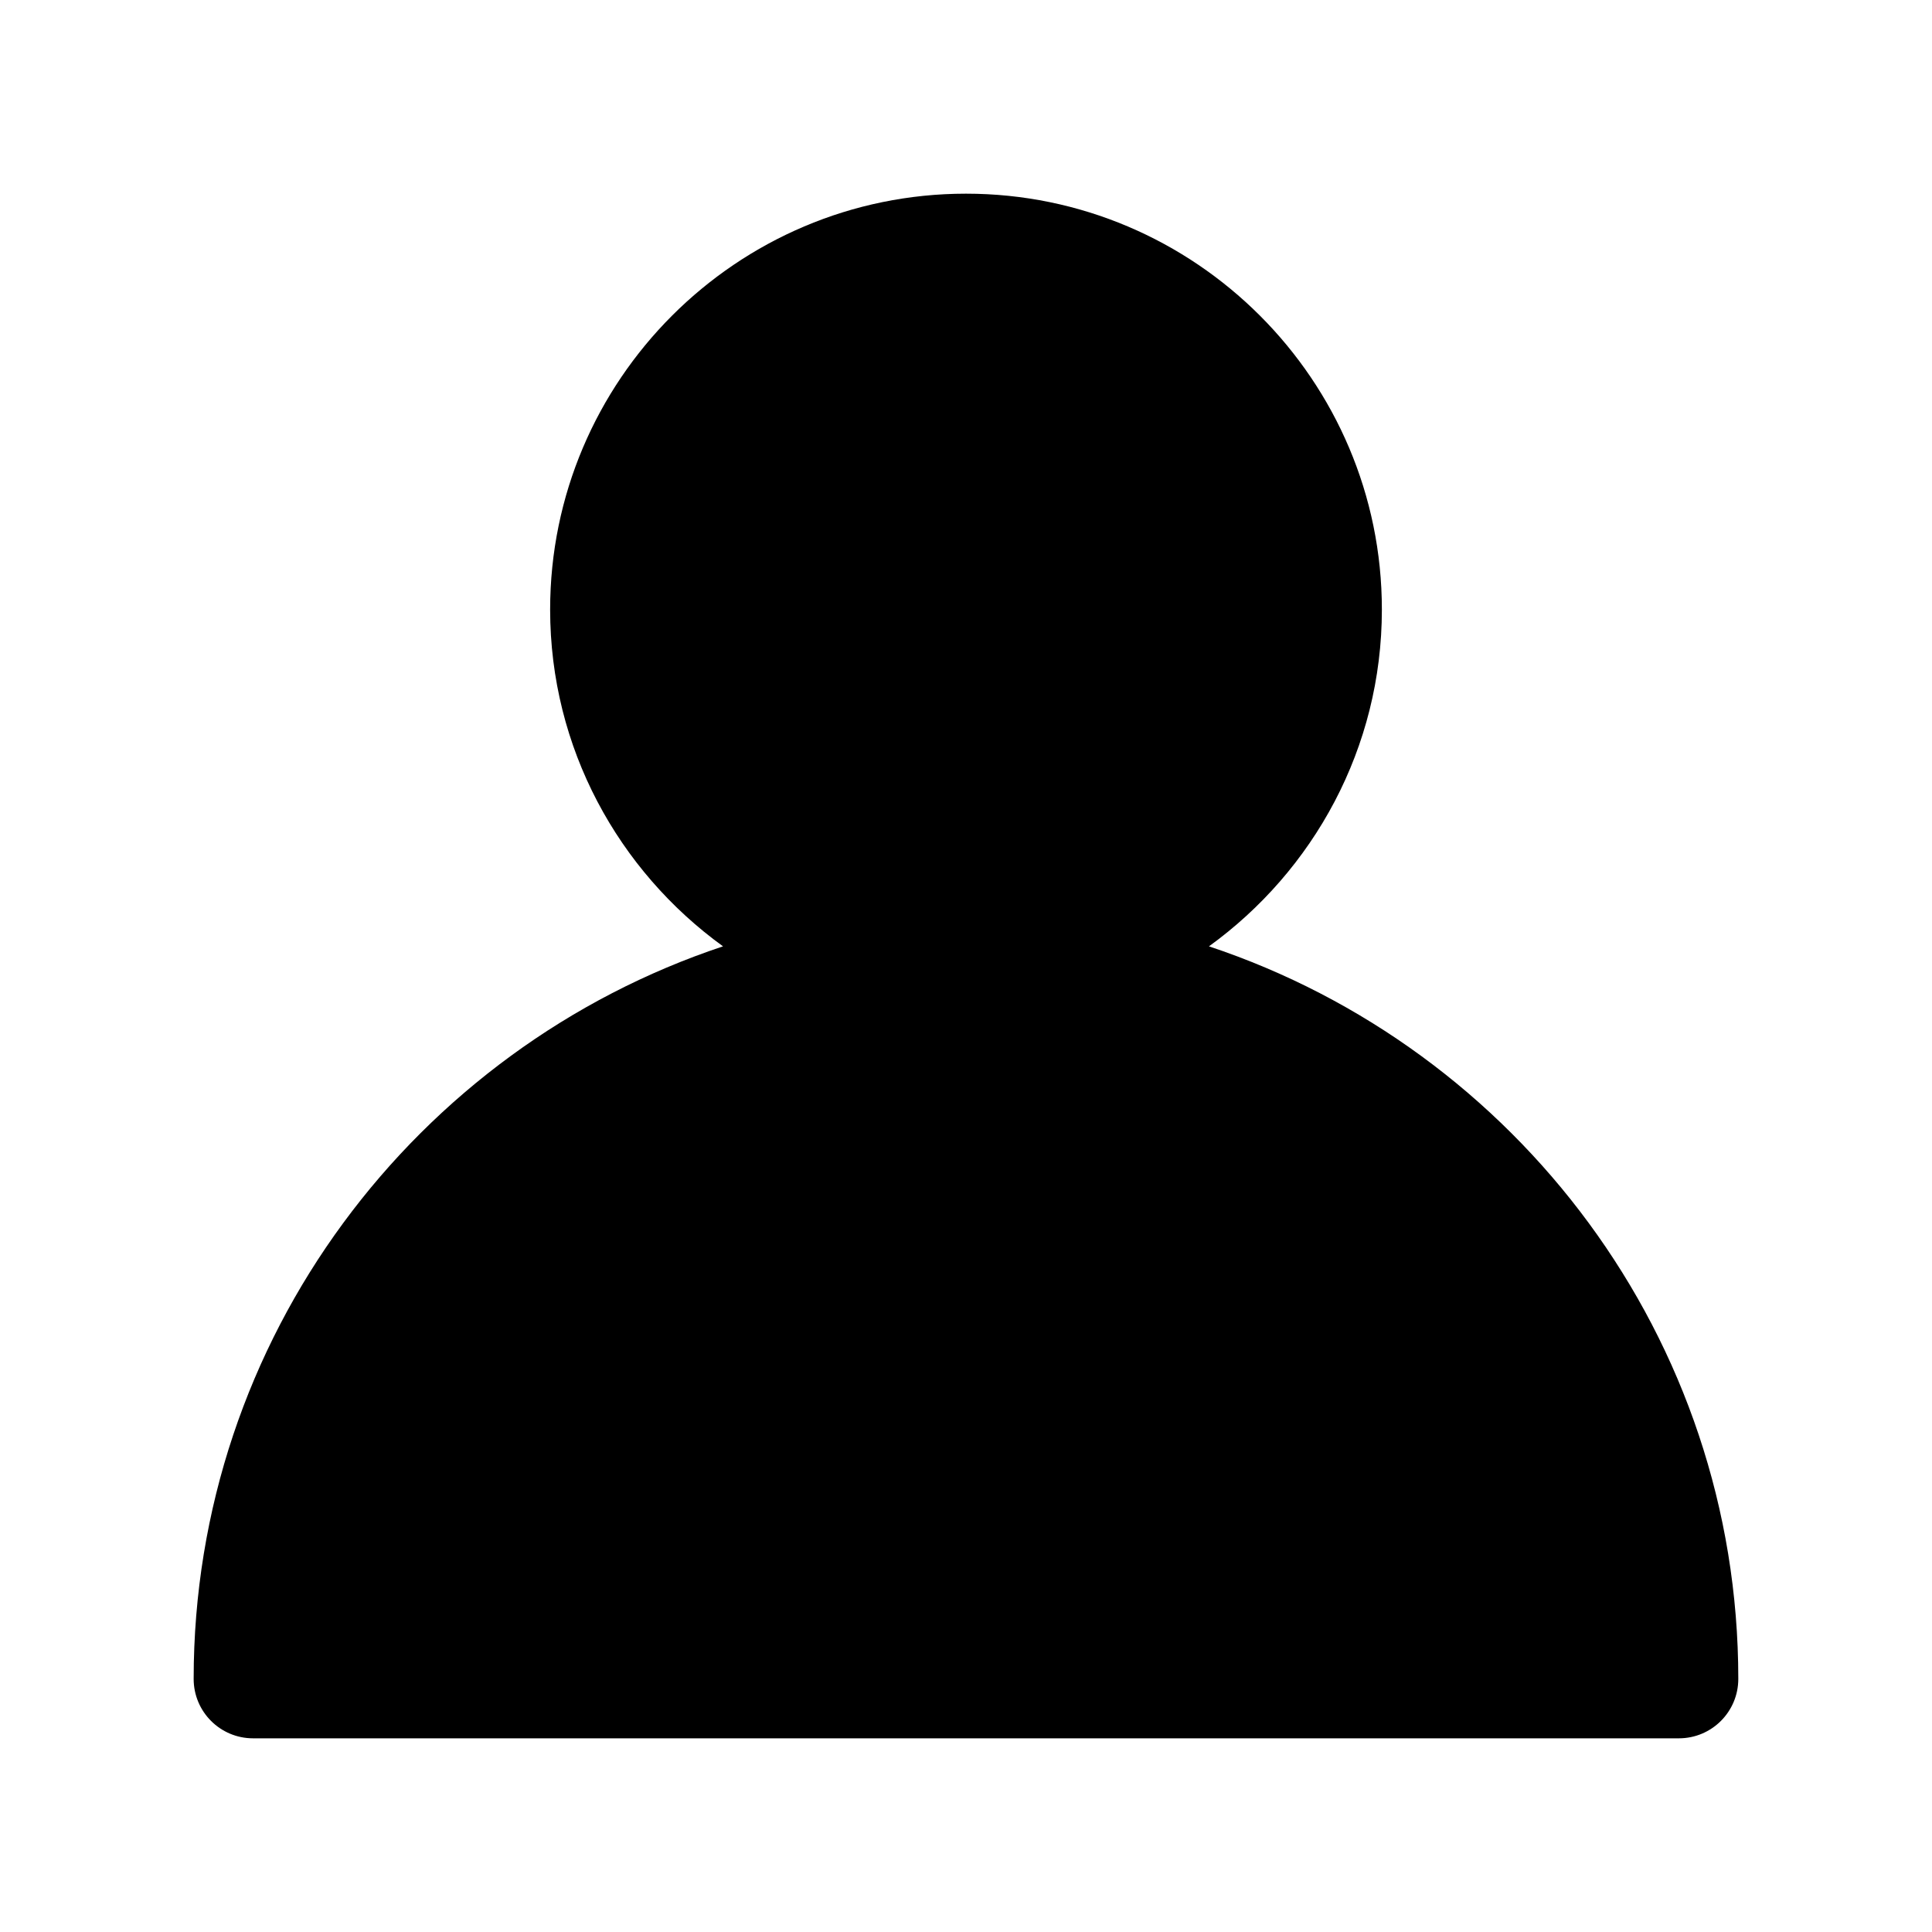 <?xml version="1.0" encoding="UTF-8"?>
<!-- Uploaded to: ICON Repo, www.svgrepo.com, Generator: ICON Repo Mixer Tools -->
<svg fill="#000000" width="800px" height="800px" version="1.1" viewBox="144 144 512 512" xmlns="http://www.w3.org/2000/svg">
 <path d="m464.39 394.79c27.695-20.039 45.82-52.535 45.82-89.254 0-60.762-49.438-110.21-110.21-110.21s-110.21 49.445-110.21 110.21c0 36.719 18.121 69.215 45.82 89.254-81.383 27.066-140.29 103.79-140.29 194.14 0 8.703 7.051 15.742 15.742 15.742h377.86c8.695 0 15.742-7.043 15.742-15.742 0.008-90.344-58.898-167.07-140.28-194.14z"/>
</svg>